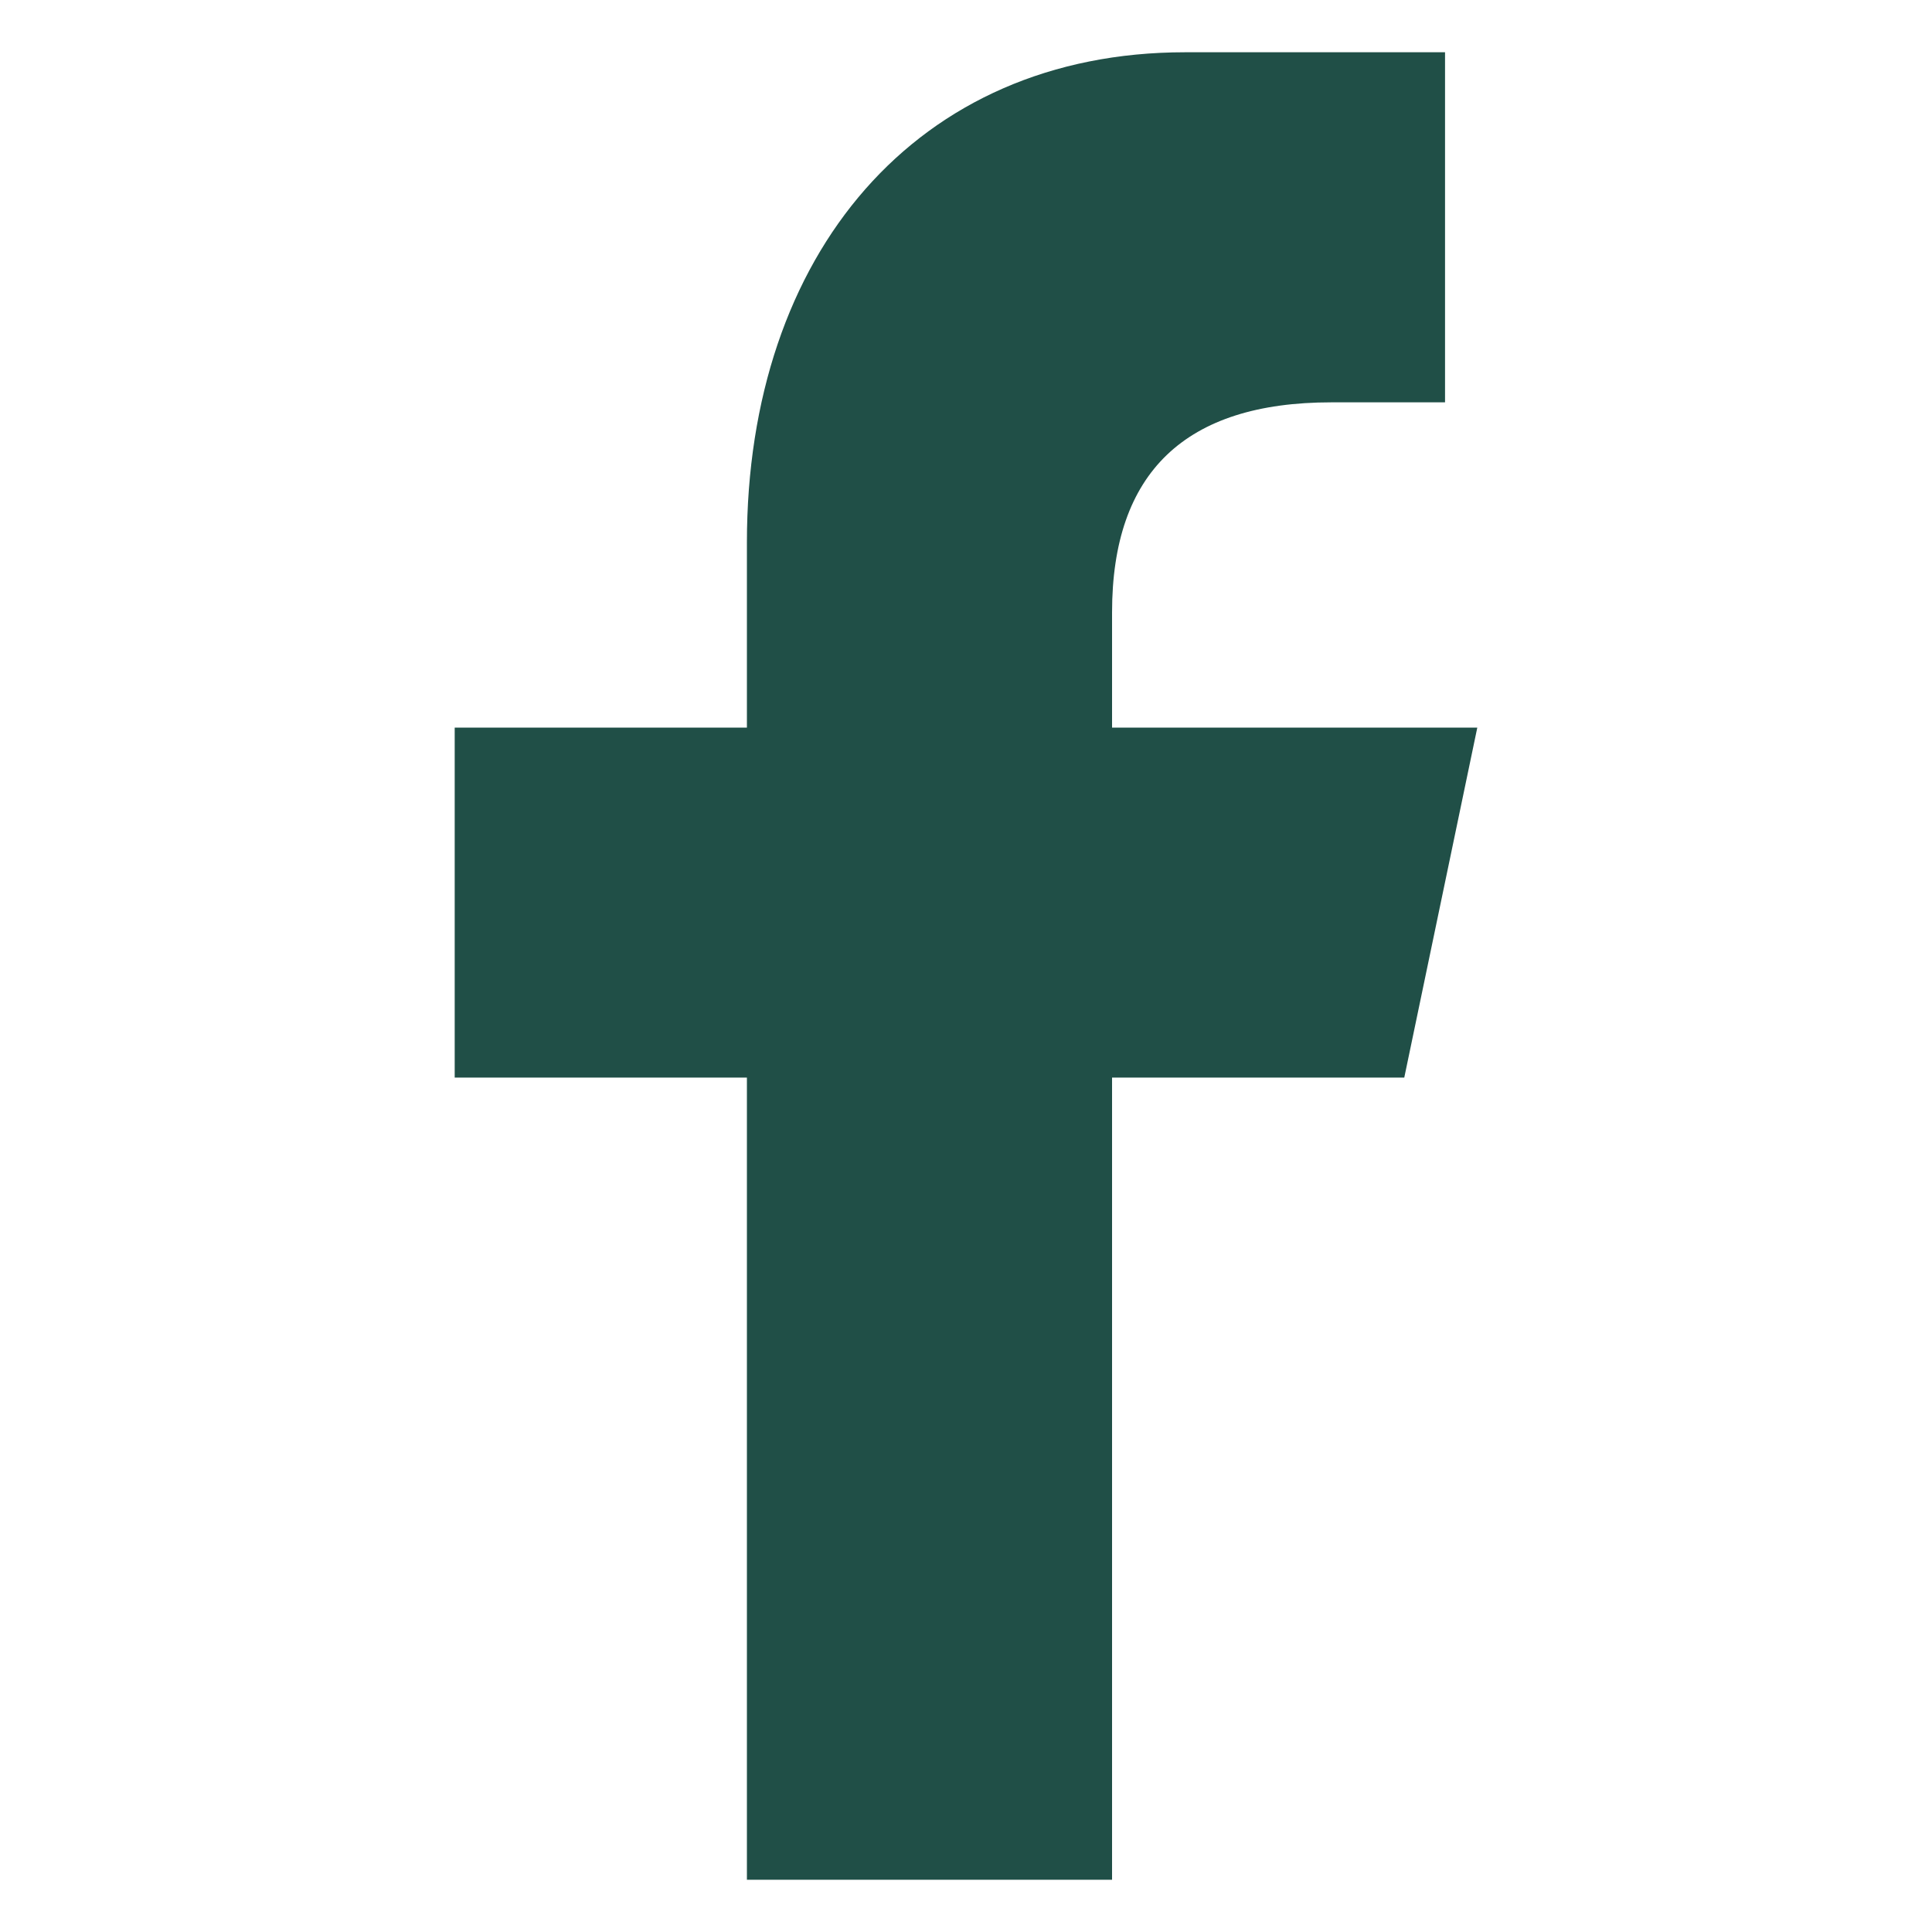 <svg width="20" height="20" viewBox="0 0 20 20" fill="none" xmlns="http://www.w3.org/2000/svg">
<path d="M14.959 4.165V0.541H12.268C9.489 0.541 7.732 2.628 7.732 5.615V7.532H4.707V11.155H7.732V19.459H11.512V11.155H14.537L15.293 7.532H11.512V6.339C11.512 4.891 12.269 4.165 13.781 4.165H14.959Z" fill="#204F47"/>
</svg>

